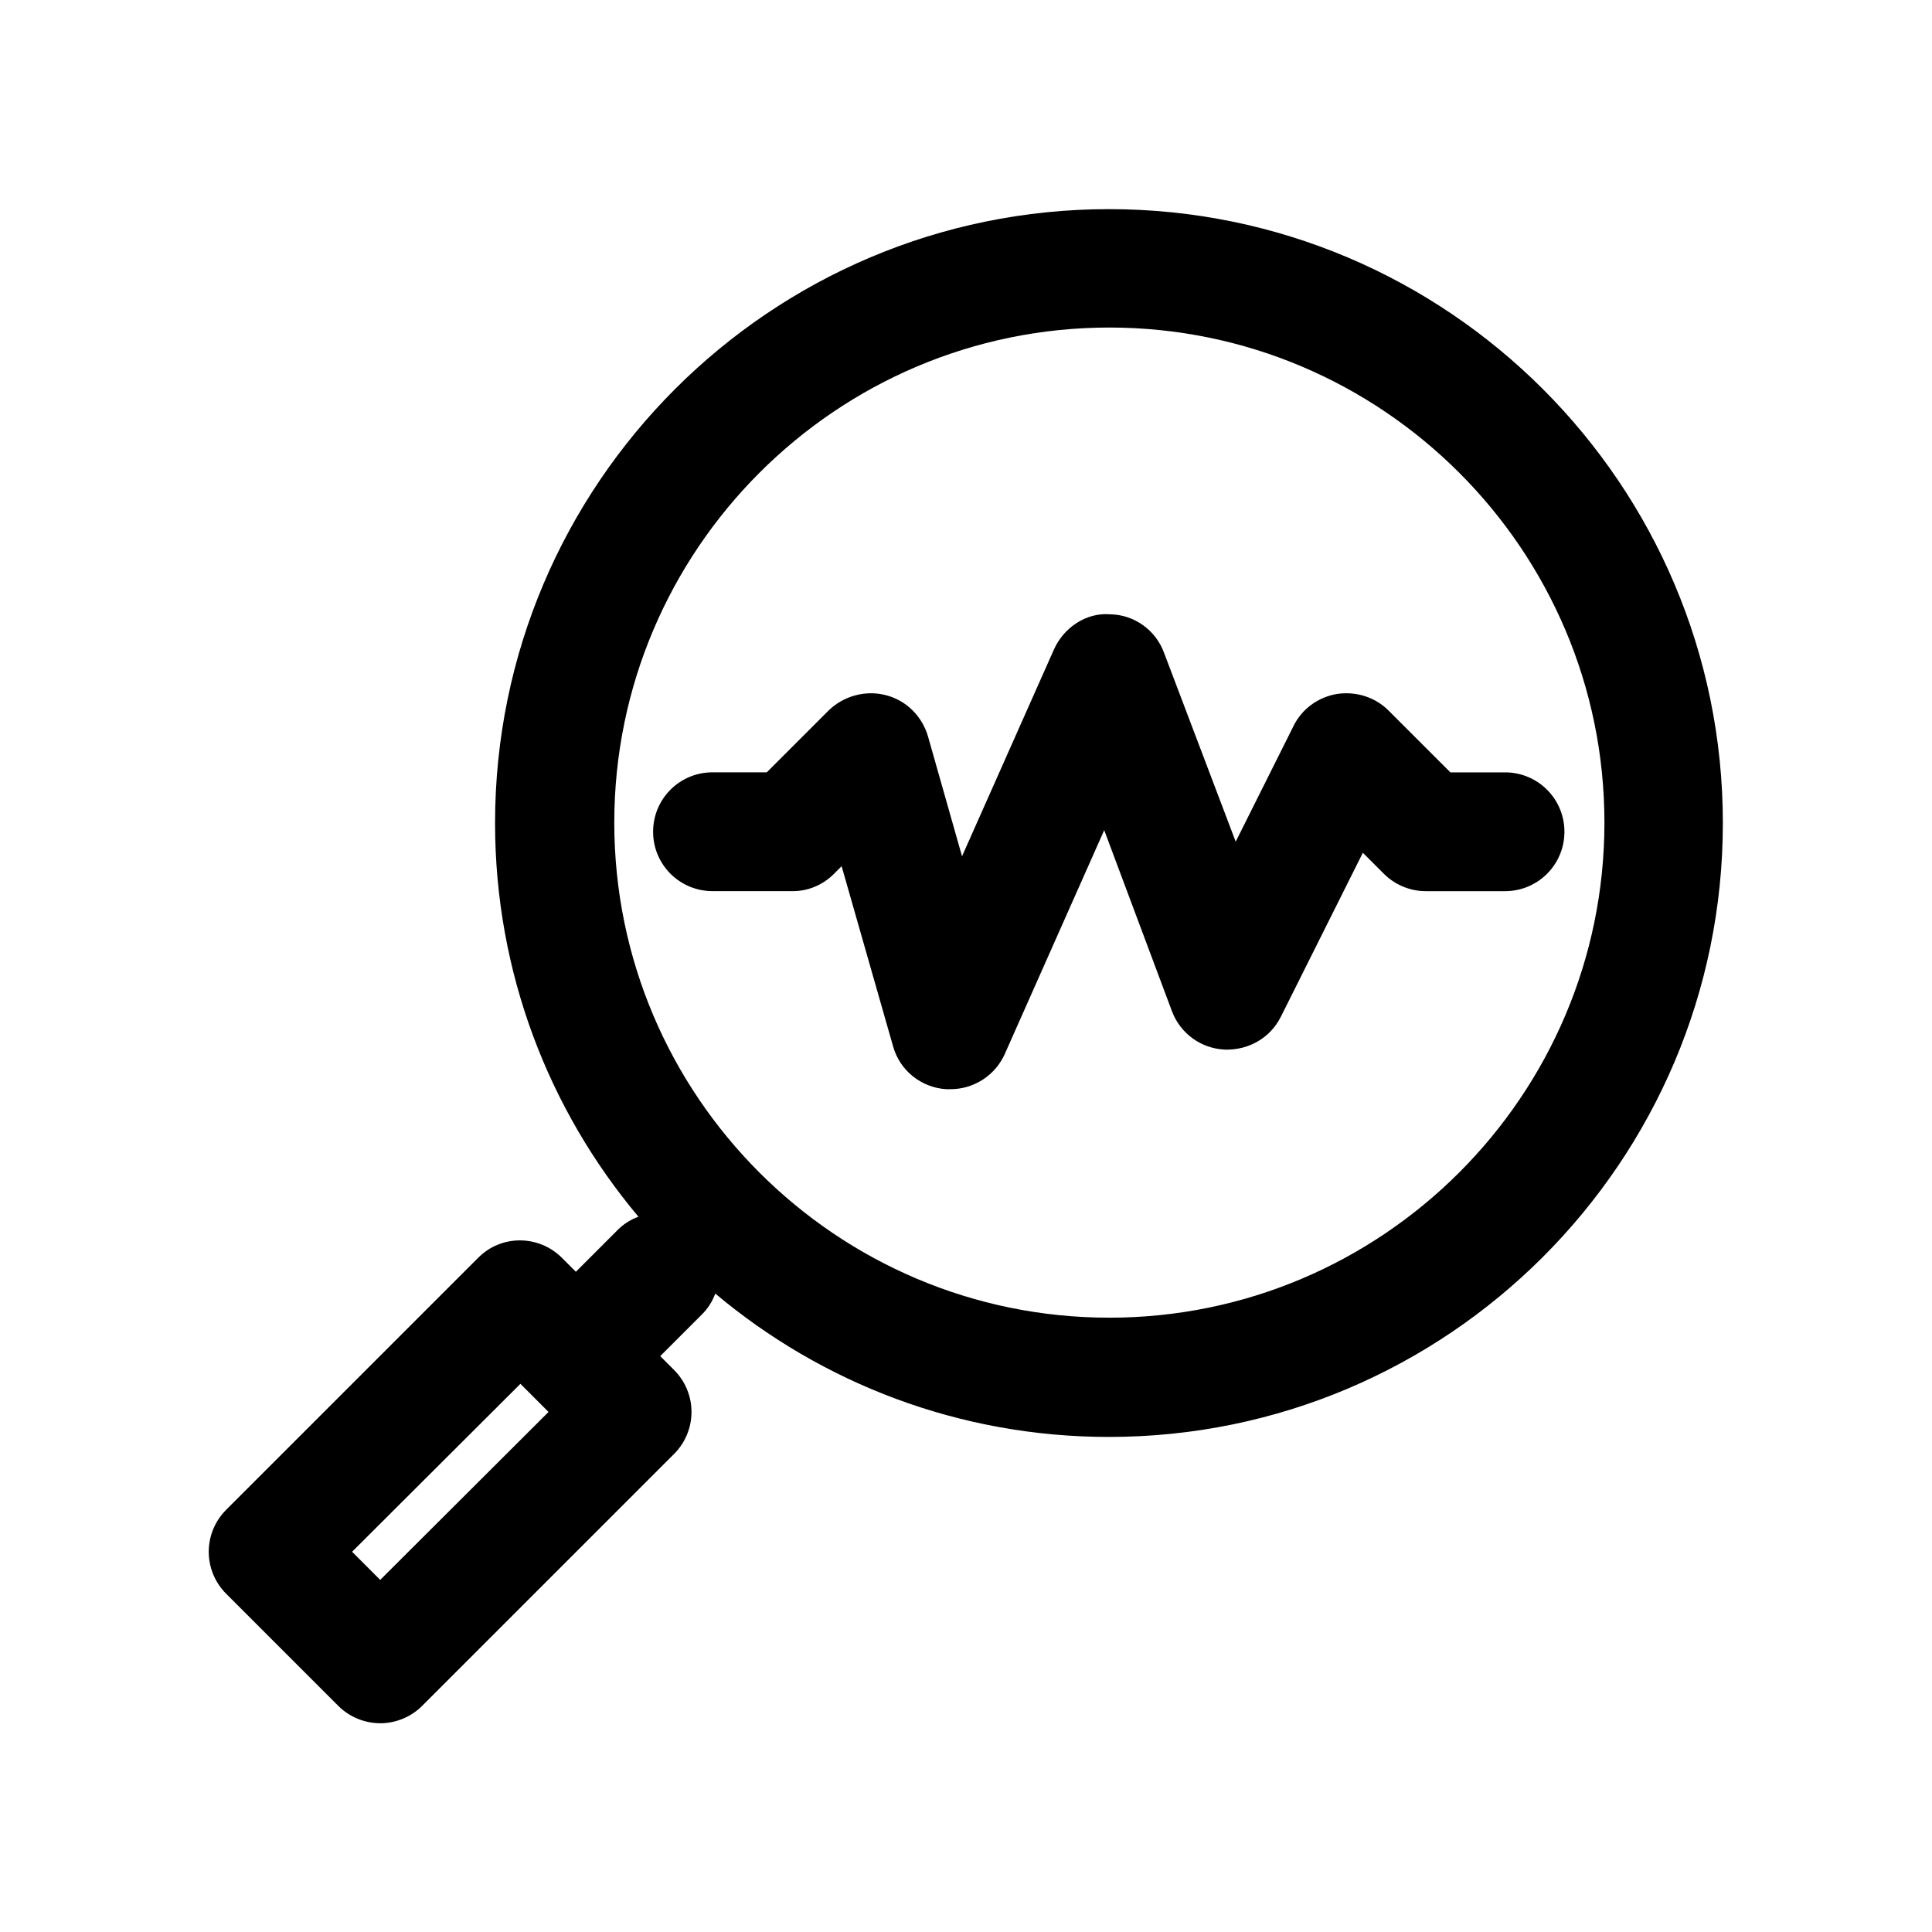 <?xml version="1.0" encoding="UTF-8"?>
<!-- Uploaded to: ICON Repo, www.iconrepo.com, Generator: ICON Repo Mixer Tools -->
<svg fill="#000000" width="800px" height="800px" version="1.1" viewBox="144 144 512 512" xmlns="http://www.w3.org/2000/svg">
 <g>
  <path d="m244.76 600.68c3.988 0 8.082-1.574 11.125-4.617l66.754-66.754c2.938-2.938 4.617-6.926 4.617-11.125s-1.68-8.188-4.617-11.125l-3.672-3.672 11.125-11.125c1.574-1.574 2.731-3.465 3.465-5.457 28.234 23.723 64.656 37.996 104.33 37.996 89.742 0 162.69-72.949 162.69-162.69 0-89.742-72.949-162.69-162.69-162.69-89.742 0-162.69 72.949-162.69 162.69 0 39.676 14.273 76.098 37.996 104.33-1.996 0.734-3.883 1.891-5.457 3.465l-11.125 11.125-3.672-3.672c-6.191-6.191-16.164-6.191-22.25 0l-66.754 66.754c-2.938 2.938-4.617 6.926-4.617 11.125 0 4.199 1.68 8.188 4.617 11.125l29.703 29.703c3.035 3.035 7.129 4.609 11.117 4.609zm62.031-238.68c0-72.316 58.883-131.2 131.2-131.2 72.316 0 131.2 58.883 131.2 131.2s-58.883 131.2-131.2 131.2c-72.316 0-131.2-58.777-131.2-131.2zm-24.875 148.73 7.453 7.453-44.609 44.504-7.453-7.453z"/>
  <path d="m364.94 375.65 2.098-2.098 13.645 47.758c1.785 6.402 7.453 10.914 14.066 11.336h1.156c6.191 0 11.859-3.672 14.379-9.34l26.344-59.301 17.949 47.969c2.203 5.879 7.66 9.867 13.961 10.18 6.297 0.211 12.07-3.043 14.906-8.711l21.727-43.453 5.562 5.562c2.938 2.938 6.926 4.617 11.125 4.617h20.992c8.711 0 15.742-7.031 15.742-15.742 0-8.711-7.031-15.742-15.742-15.742h-14.484l-16.375-16.375c-3.57-3.57-8.605-5.144-13.645-4.41-5.039 0.84-9.34 3.988-11.547 8.5l-15.324 30.648-18.996-50.07c-2.203-5.984-7.871-10.078-14.273-10.18-6.297-0.523-12.281 3.465-14.906 9.34l-24.352 54.789-9.027-31.805c-1.574-5.352-5.773-9.551-11.23-10.914-5.352-1.363-11.125 0.211-15.113 4.094l-16.375 16.375-14.379-0.004c-8.711 0-15.742 7.031-15.742 15.742 0 8.711 7.031 15.742 15.742 15.742h20.992c4.094 0.109 8.188-1.57 11.125-4.508z"/>
 </g>
</svg>